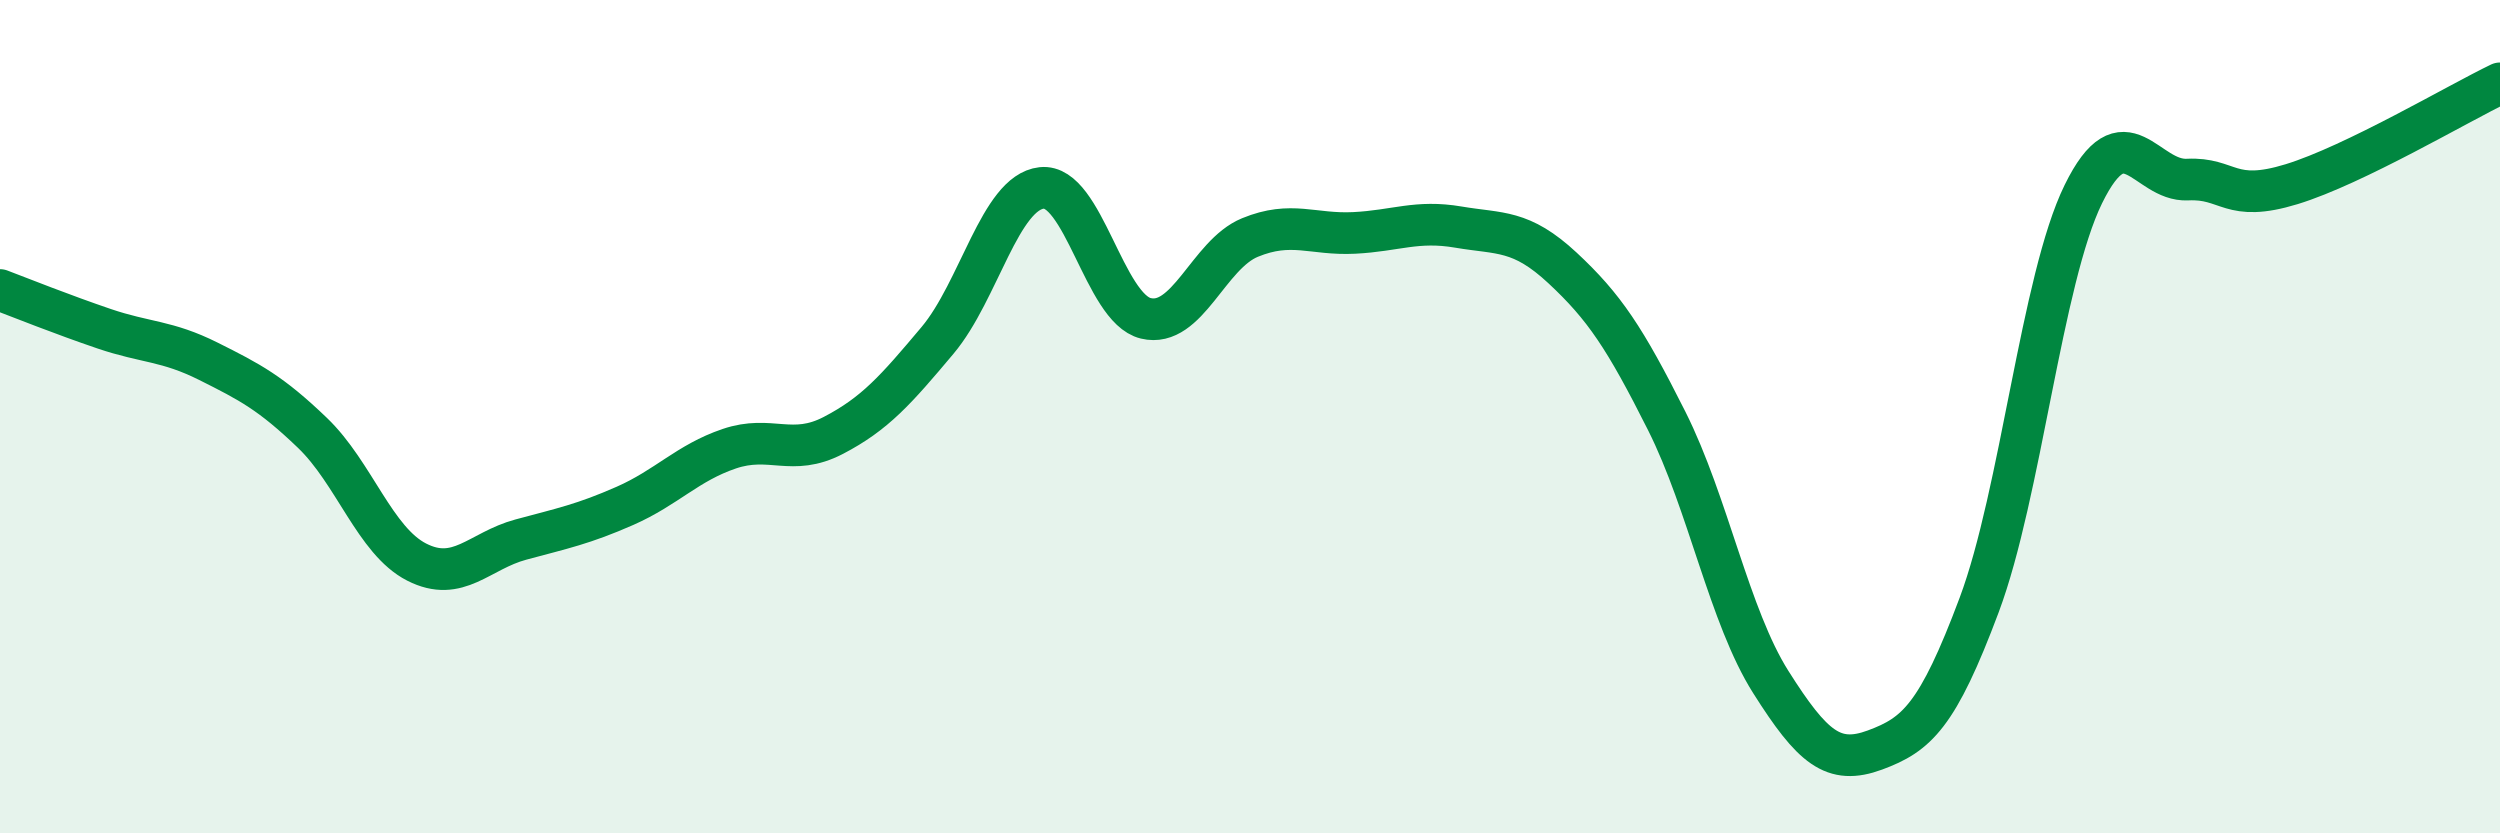 
    <svg width="60" height="20" viewBox="0 0 60 20" xmlns="http://www.w3.org/2000/svg">
      <path
        d="M 0,6.96 C 0.5,7.15 1.5,7.55 2.5,7.89 C 3.5,8.23 4,8.17 5,8.67 C 6,9.17 6.5,9.43 7.5,10.39 C 8.5,11.35 9,12.98 10,13.49 C 11,14 11.5,13.22 12.5,12.95 C 13.5,12.68 14,12.58 15,12.14 C 16,11.7 16.5,11.11 17.5,10.77 C 18.5,10.43 19,10.97 20,10.45 C 21,9.93 21.5,9.36 22.5,8.17 C 23.5,6.98 24,4.62 25,4.51 C 26,4.4 26.5,7.4 27.5,7.64 C 28.5,7.88 29,6.11 30,5.7 C 31,5.29 31.5,5.64 32.5,5.59 C 33.5,5.54 34,5.28 35,5.45 C 36,5.62 36.5,5.5 37.5,6.43 C 38.5,7.36 39,8.11 40,10.1 C 41,12.09 41.5,14.79 42.5,16.37 C 43.5,17.95 44,18.37 45,18 C 46,17.63 46.5,17.19 47.5,14.52 C 48.5,11.85 49,6.7 50,4.66 C 51,2.62 51.5,4.36 52.5,4.31 C 53.5,4.26 53.5,4.88 55,4.42 C 56.5,3.96 59,2.48 60,2L60 20L0 20Z"
        fill="#008740"
        opacity="0.1"
        stroke-linecap="round"
        stroke-linejoin="round"
      />
      <path
        d="M 0,6.96 C 0.5,7.15 1.5,7.55 2.5,7.89 C 3.5,8.23 4,8.17 5,8.67 C 6,9.17 6.5,9.43 7.5,10.39 C 8.5,11.35 9,12.98 10,13.49 C 11,14 11.5,13.22 12.5,12.95 C 13.5,12.68 14,12.58 15,12.14 C 16,11.7 16.5,11.11 17.5,10.77 C 18.5,10.43 19,10.97 20,10.45 C 21,9.93 21.5,9.36 22.5,8.17 C 23.5,6.98 24,4.62 25,4.51 C 26,4.4 26.5,7.4 27.5,7.64 C 28.5,7.88 29,6.11 30,5.7 C 31,5.29 31.5,5.64 32.5,5.59 C 33.5,5.54 34,5.28 35,5.45 C 36,5.62 36.5,5.5 37.5,6.43 C 38.5,7.36 39,8.11 40,10.1 C 41,12.09 41.5,14.79 42.5,16.37 C 43.5,17.95 44,18.37 45,18 C 46,17.63 46.5,17.19 47.5,14.52 C 48.5,11.85 49,6.7 50,4.66 C 51,2.62 51.5,4.36 52.5,4.31 C 53.5,4.26 53.5,4.88 55,4.42 C 56.5,3.96 59,2.48 60,2"
        stroke="#008740"
        stroke-width="1"
        fill="none"
        stroke-linecap="round"
        stroke-linejoin="round"
      />
    </svg>
  